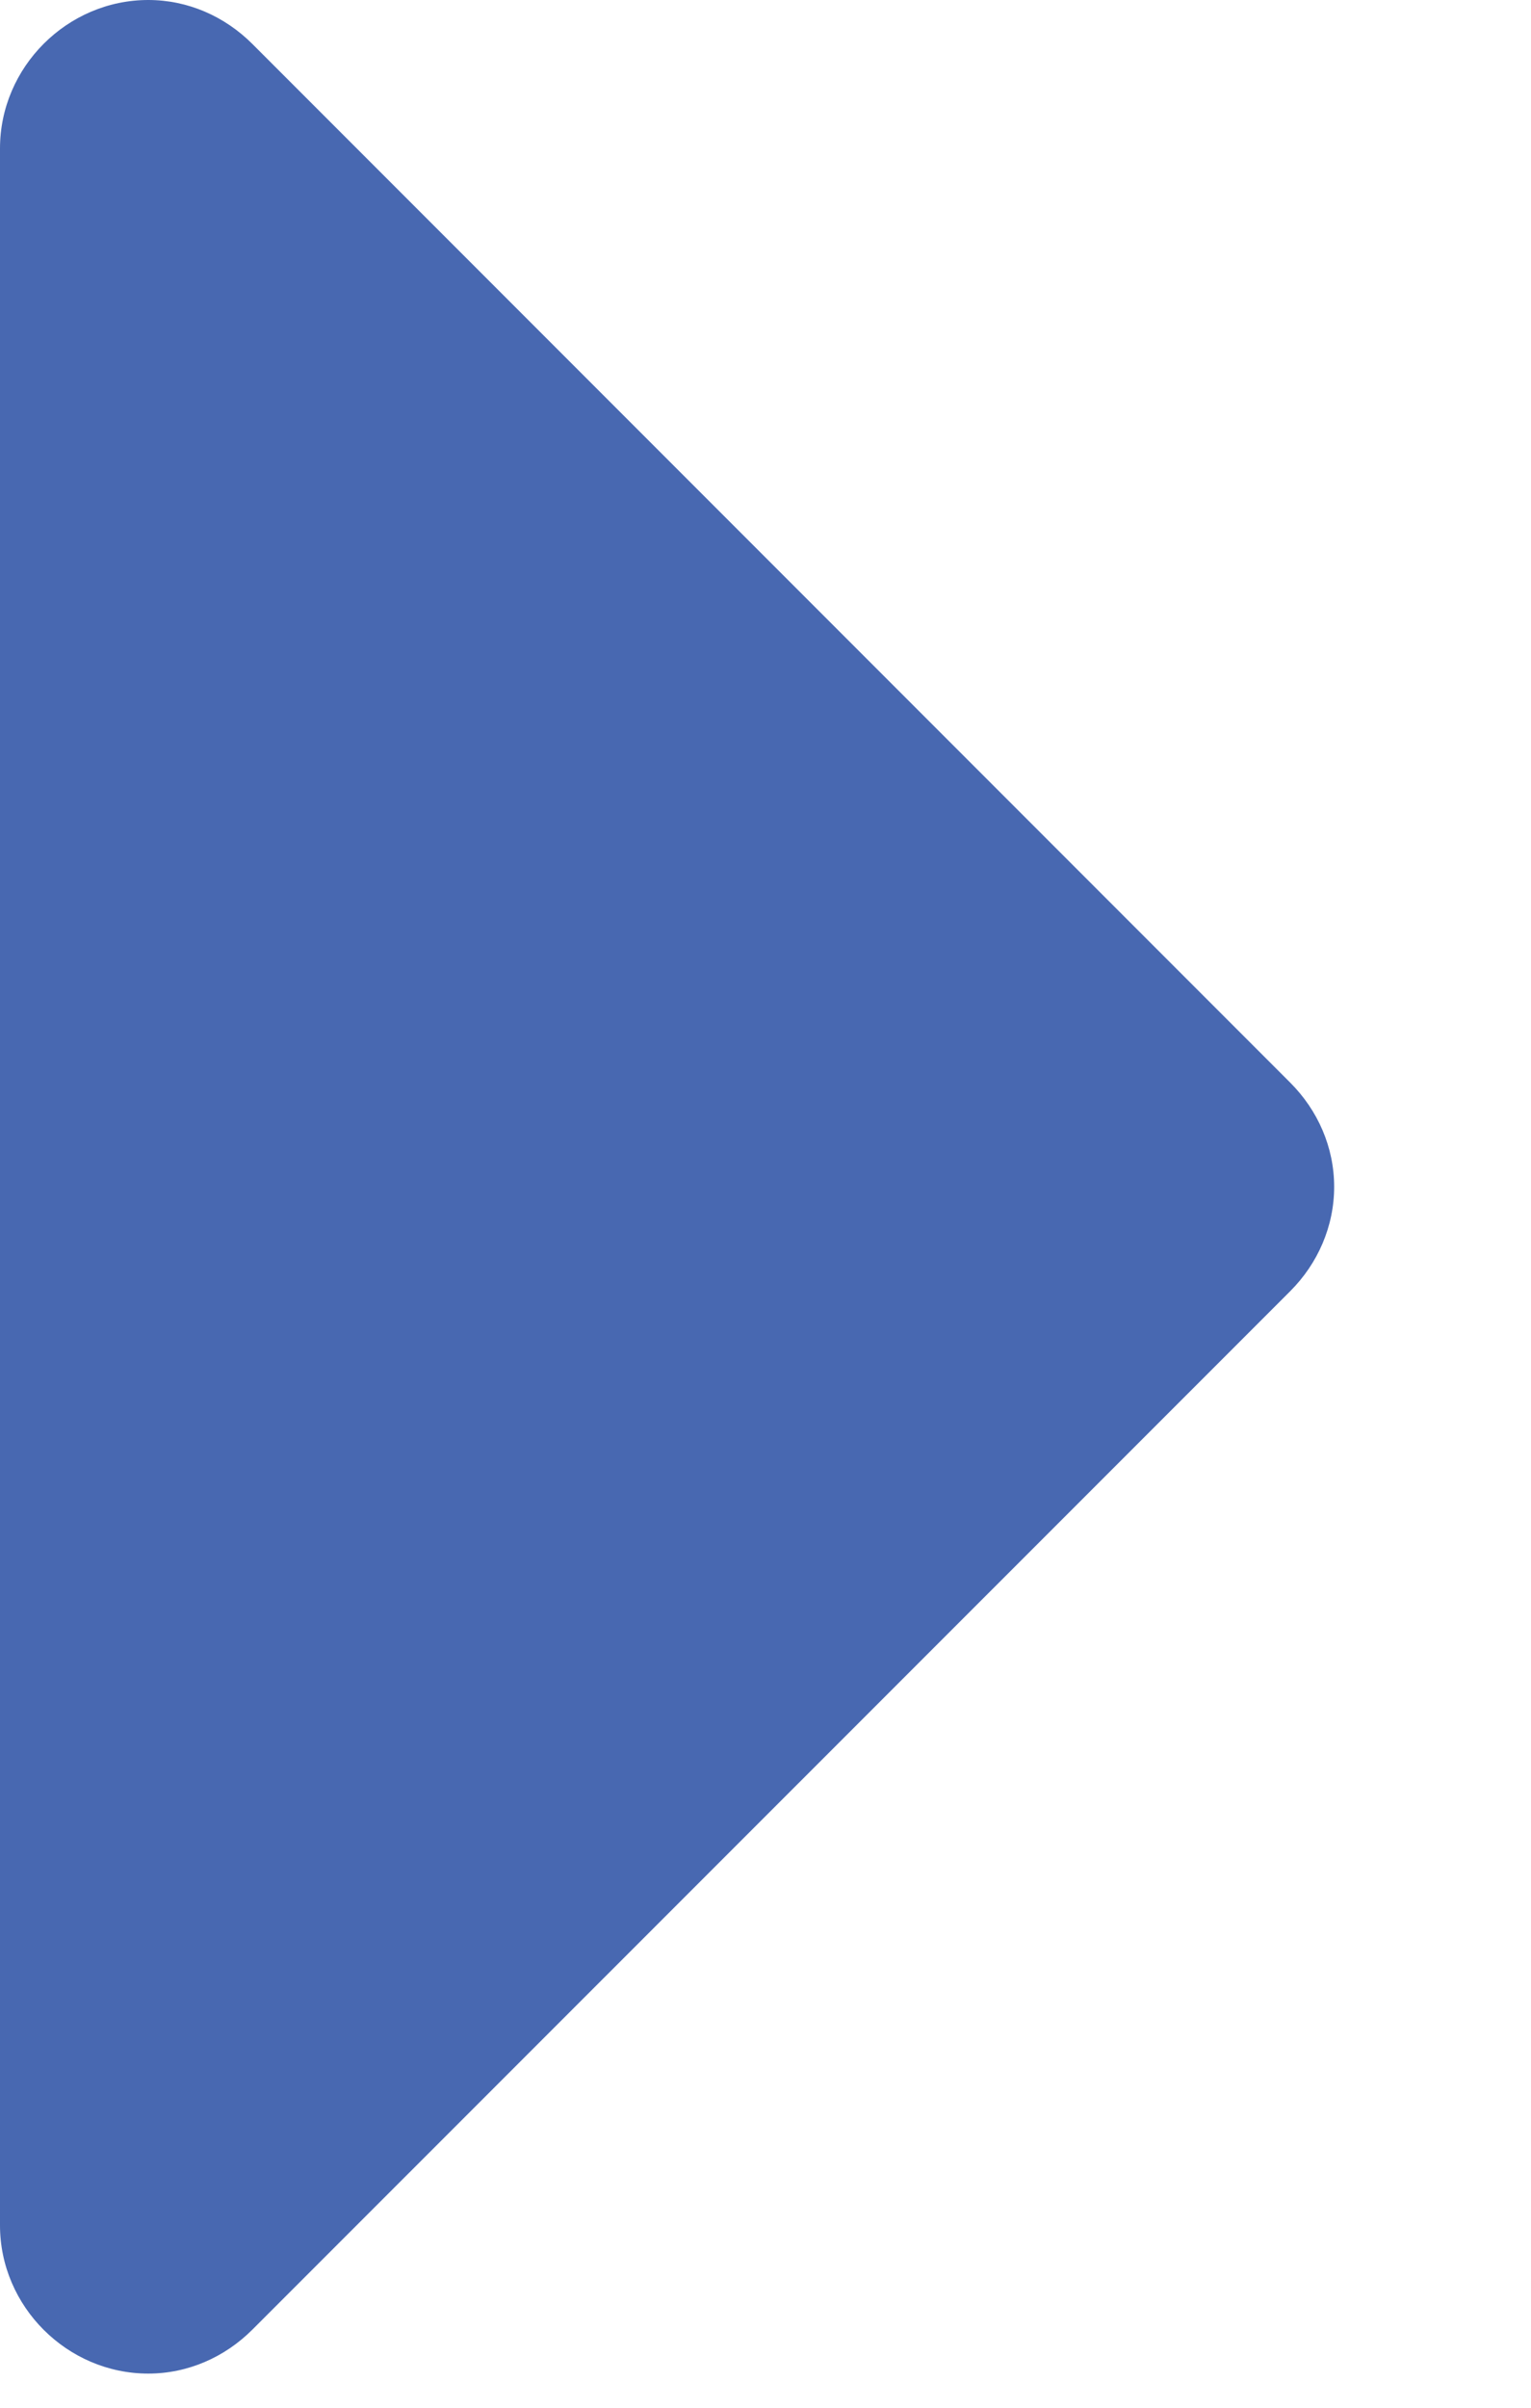 <?xml version="1.0" encoding="UTF-8"?>
<svg width="7px" height="11px" viewBox="0 0 7 11" version="1.1" xmlns="http://www.w3.org/2000/svg" xmlns:xlink="http://www.w3.org/1999/xlink">
                <!-- Generator: Sketch 53.2 (72643) - https://sketchapp.com -->
                <title>&gt;</title>
                <desc>{{'PAGE_EXPLORER_TAB_CHAIN_ALERTS_CREATED_WITH_SKETCH'|translate}}</desc>
                <g id="Page-1" stroke="none" stroke-width="1" fill="none" fill-rule="evenodd" opacity="0.9">
                    <g id="Explorer-EOS" transform="translate(-468, -2351)" fill="#3458A8">
                        <g id="Table-section" transform="translate(137, 1125)">
                            <g id="Pagination" transform="translate(39, 1213)">
                                <g id="Pagination-1">
                                    <g id="Group-12" transform="translate(276, 0)">
                                        <path d="M22.1,18.422 C22.1,18.242 22.026,18.073 21.899,17.946 L17.154,13.201 C17.027,13.074 16.858,13 16.678,13 C16.307,13 16,13.307 16,13.678 L16,23.167 C16,23.537 16.307,23.844 16.678,23.844 C16.858,23.844 17.027,23.77 17.154,23.643 L21.899,18.899 C22.026,18.772 22.1,18.602 22.1,18.422 L22.1,18.422 Z" id="&gt;"/>
                                    </g>
                                </g>
                            </g>
                        </g>
                    </g>
                </g>
            </svg>